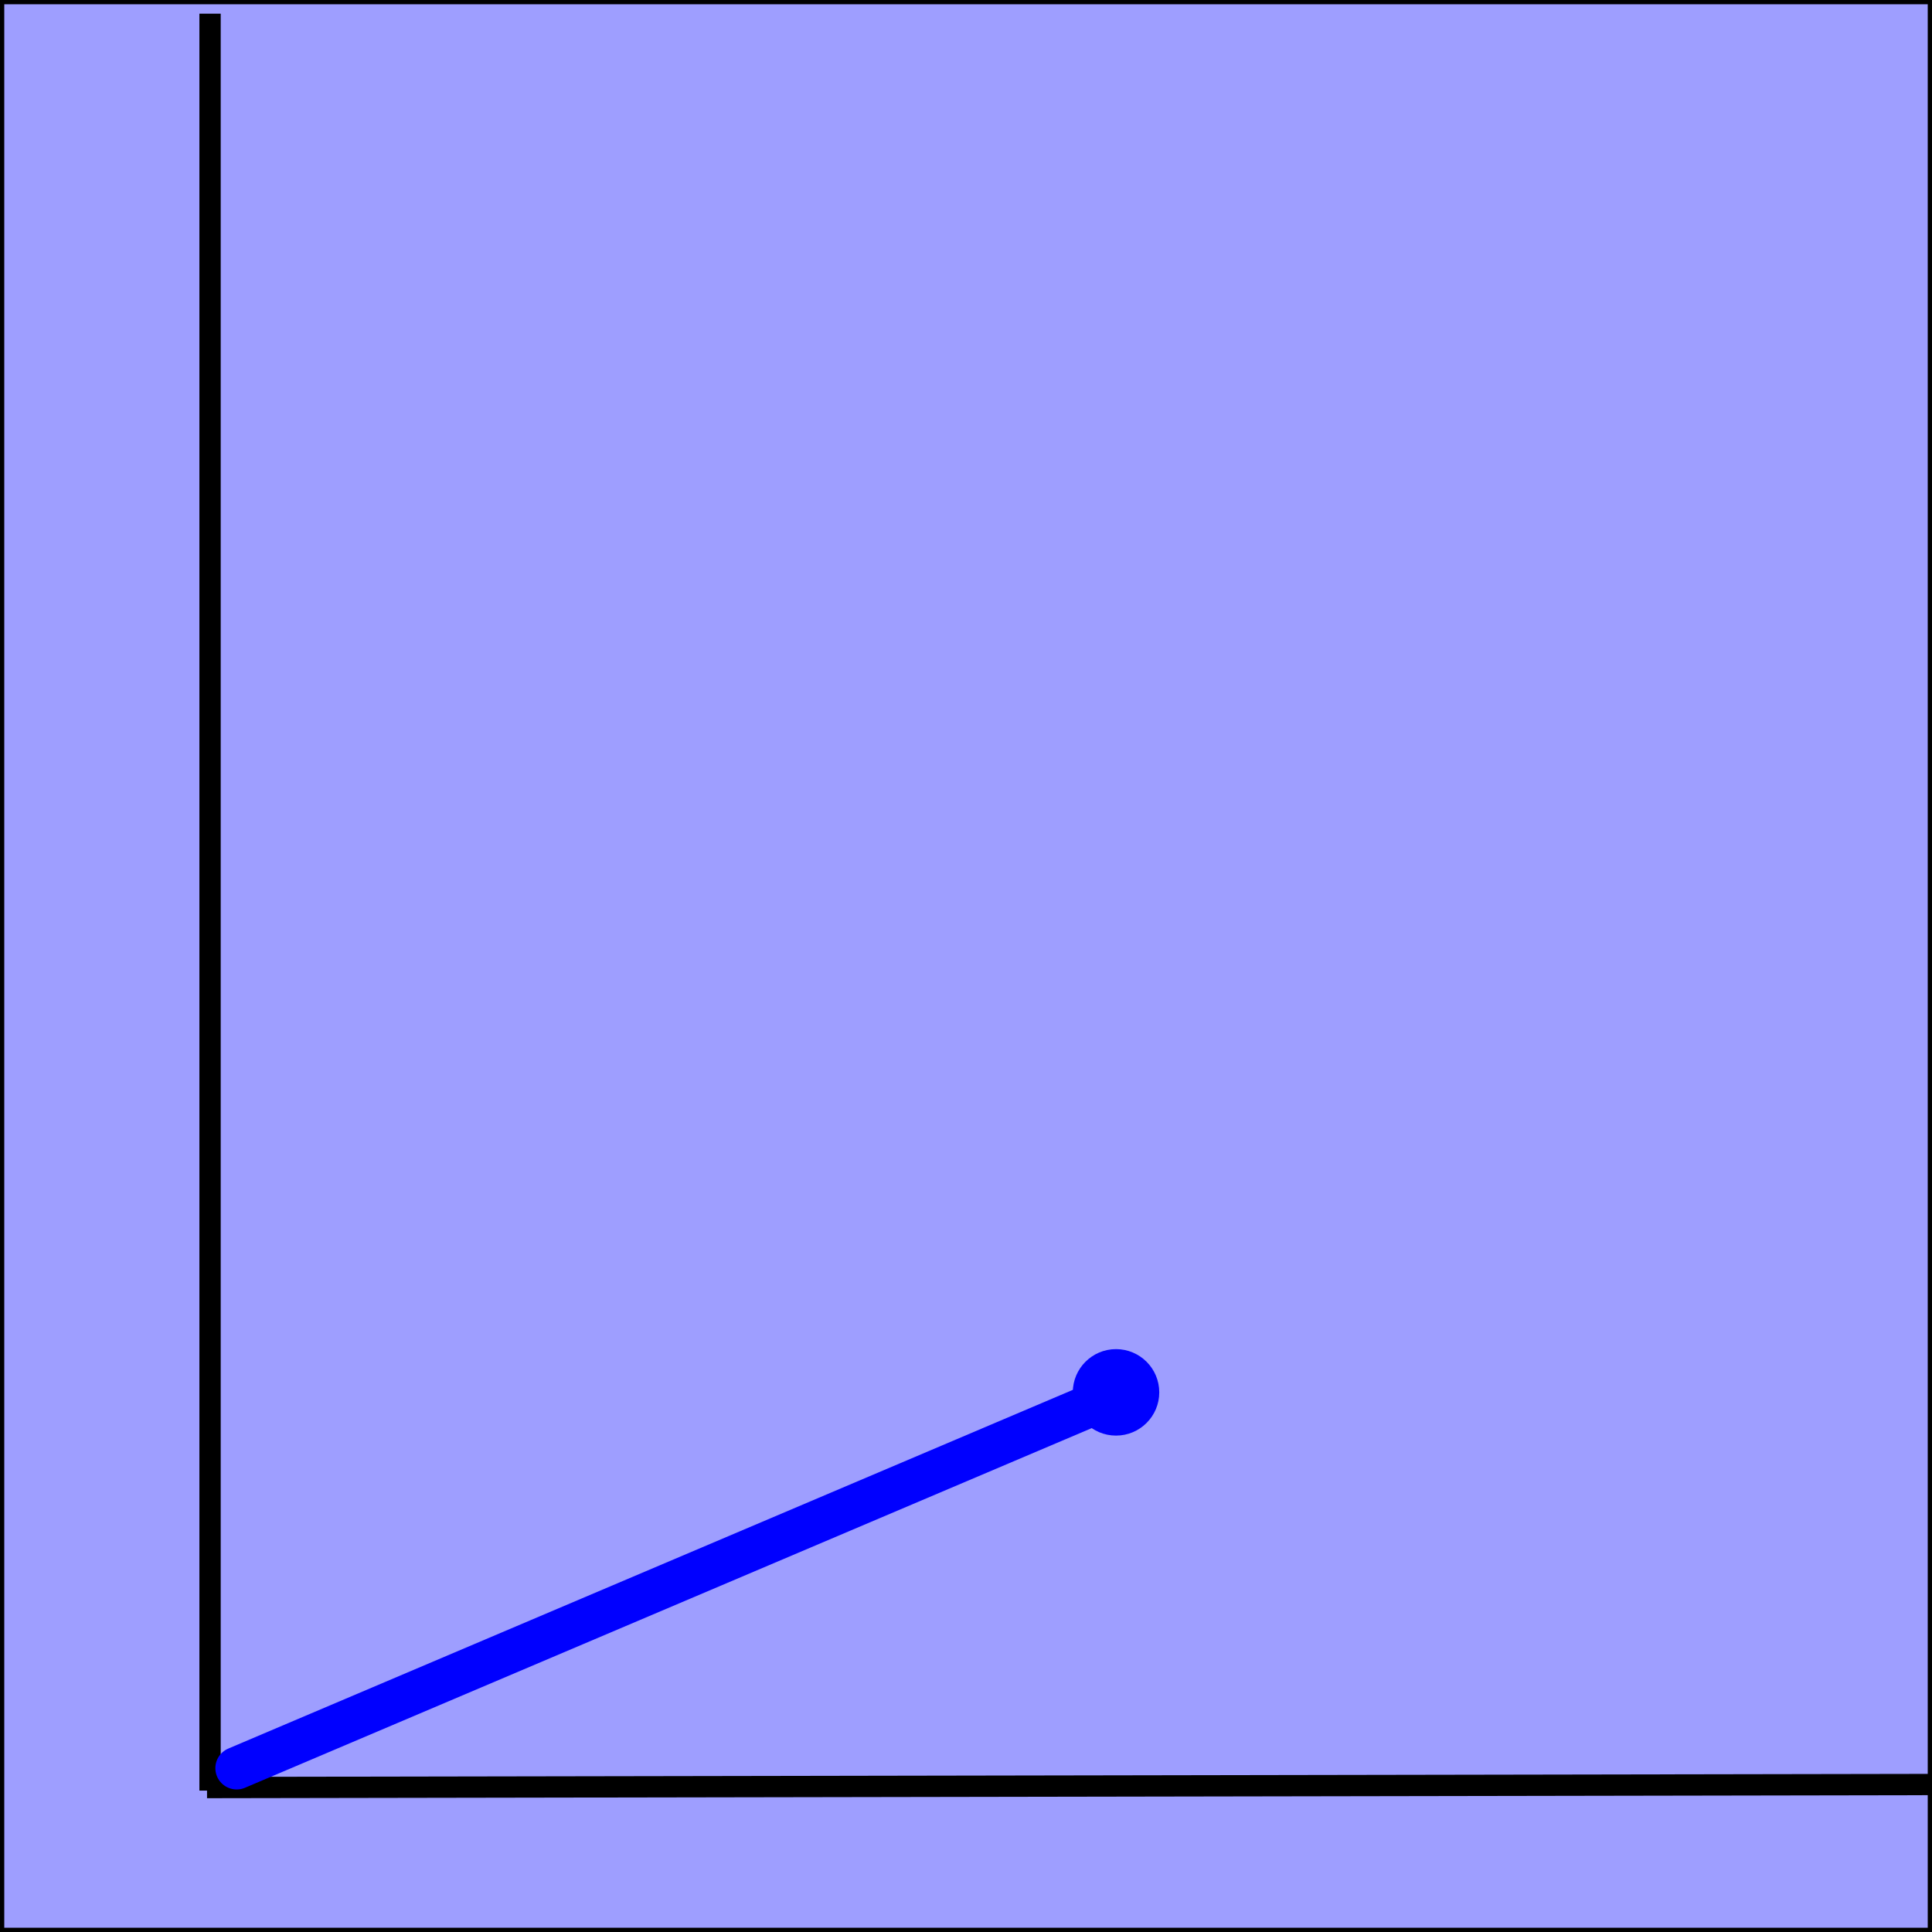 <?xml version="1.0" encoding="UTF-8" standalone="no"?>
<!-- Created with Inkscape (http://www.inkscape.org/) -->

<svg
   xmlns:dc="http://purl.org/dc/elements/1.1/"
   xmlns:cc="http://creativecommons.org/ns#"
   xmlns:rdf="http://www.w3.org/1999/02/22-rdf-syntax-ns#"
   xmlns:svg="http://www.w3.org/2000/svg"
   xmlns="http://www.w3.org/2000/svg"
   xmlns:sodipodi="http://sodipodi.sourceforge.net/DTD/sodipodi-0.dtd"
   xmlns:inkscape="http://www.inkscape.org/namespaces/inkscape"
   width="453.548"
   height="453.548"
   viewBox="0 0 453.548 453.548"
   id="svg2"
   version="1.1"
   inkscape:version="0.91 r13725"
   sodipodi:docname="star-bot.svg">
  <defs
     id="defs4" />
  <sodipodi:namedview
     id="base"
     pagecolor="#ffffff"
     bordercolor="#666666"
     borderopacity="1.0"
     inkscape:pageopacity="0.0"
     inkscape:pageshadow="2"
     inkscape:zoom="1.3236891"
     inkscape:cx="167.92011"
     inkscape:cy="136.50074"
     inkscape:document-units="px"
     inkscape:current-layer="layer1"
     showgrid="false"
     inkscape:window-width="1920"
     inkscape:window-height="1155"
     inkscape:window-x="0"
     inkscape:window-y="1"
     inkscape:window-maximized="1"
     inkscape:snap-bbox="true"
     inkscape:bbox-paths="true"
     inkscape:bbox-nodes="true"
     inkscape:snap-bbox-edge-midpoints="true"
     inkscape:snap-bbox-midpoints="false"
     inkscape:snap-global="false"
     units="px" />
  <g
     inkscape:label="Layer 1"
     inkscape:groupmode="layer"
     id="layer1"
     transform="translate(0,-598.814)">
    <rect
       style="fill:#9e9eff;fill-opacity:1;fill-rule:evenodd;stroke:#000000;stroke-width:1px;stroke-linecap:butt;stroke-linejoin:miter;stroke-opacity:1"
       id="rect4146"
       width="452.548"
       height="452.548"
       x="0.5"
       y="599.314" />
    <path
       style="fill:none;fill-rule:evenodd;stroke:#000000;stroke-width:5;stroke-linecap:butt;stroke-linejoin:miter;stroke-miterlimit:4;stroke-dasharray:none;stroke-opacity:1"
       d="m 49.312,1019.167 0,-417.143 z"
       id="path4150"
       inkscape:connector-curvature="0" />
    <path
       style="fill:none;fill-rule:evenodd;stroke:#000000;stroke-width:5;stroke-linecap:butt;stroke-linejoin:miter;stroke-miterlimit:4;stroke-dasharray:none;stroke-opacity:1"
       d="m 48.597,1018.452 406.429,-0.714 z"
       id="path4152"
       inkscape:connector-curvature="0" />
    <path
       style="fill:none;fill-rule:evenodd;stroke:#0000ff;stroke-width:10;stroke-linecap:round;stroke-linejoin:miter;stroke-opacity:1;stroke-miterlimit:4;stroke-dasharray:none"
       d="M 254.276,929.498 55.556,1013.9"
       id="path4176"
       inkscape:connector-curvature="0" />
    <circle
       style="fill:#0000ff;fill-opacity:1;stroke:none;stroke-width:10;stroke-linecap:round;stroke-miterlimit:4;stroke-dasharray:none;stroke-opacity:1"
       id="circle4184"
       cx="261.993"
       cy="925.679"
       r="10.15" />
  </g>
</svg>
